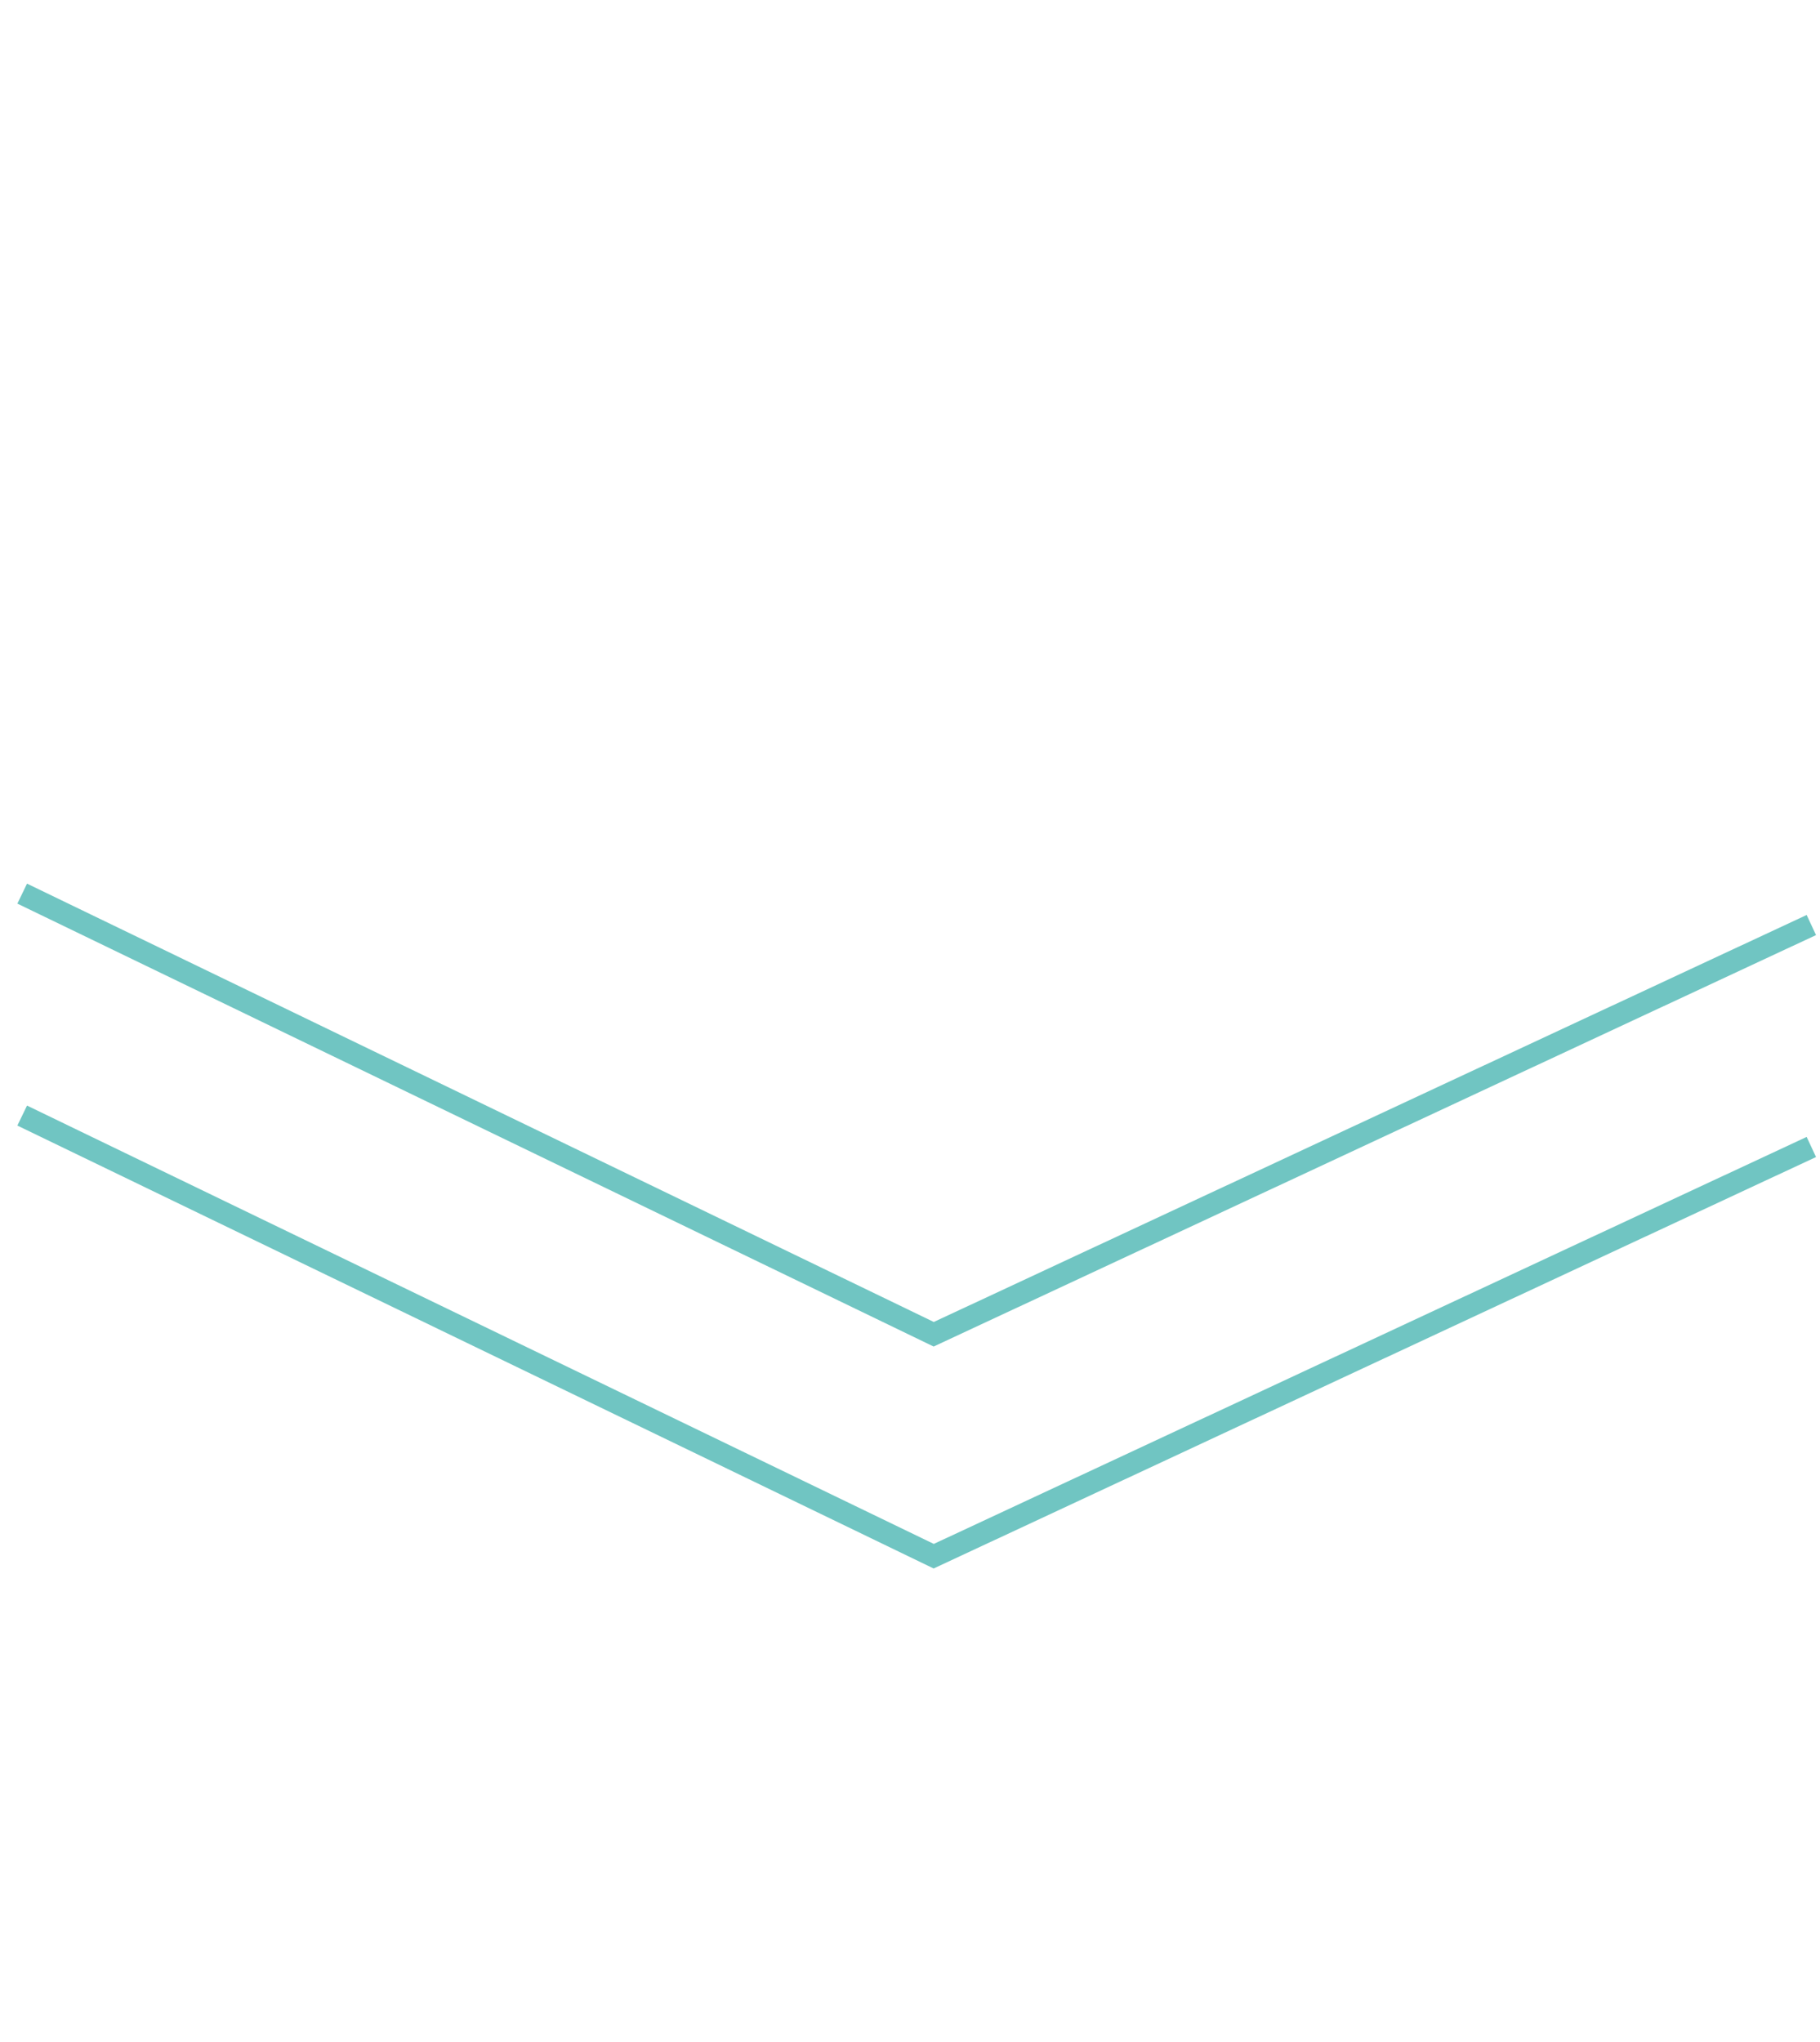 <svg width="82" height="92" viewBox="0 0 82 92" fill="none" xmlns="http://www.w3.org/2000/svg">
<path d="M1 40.263L42.068 60.116L81.61 41.678" stroke="#70C5C2"/>
<path d="M1 50.263L42.068 70.116L81.61 51.678" stroke="#70C5C2"/>
</svg>
